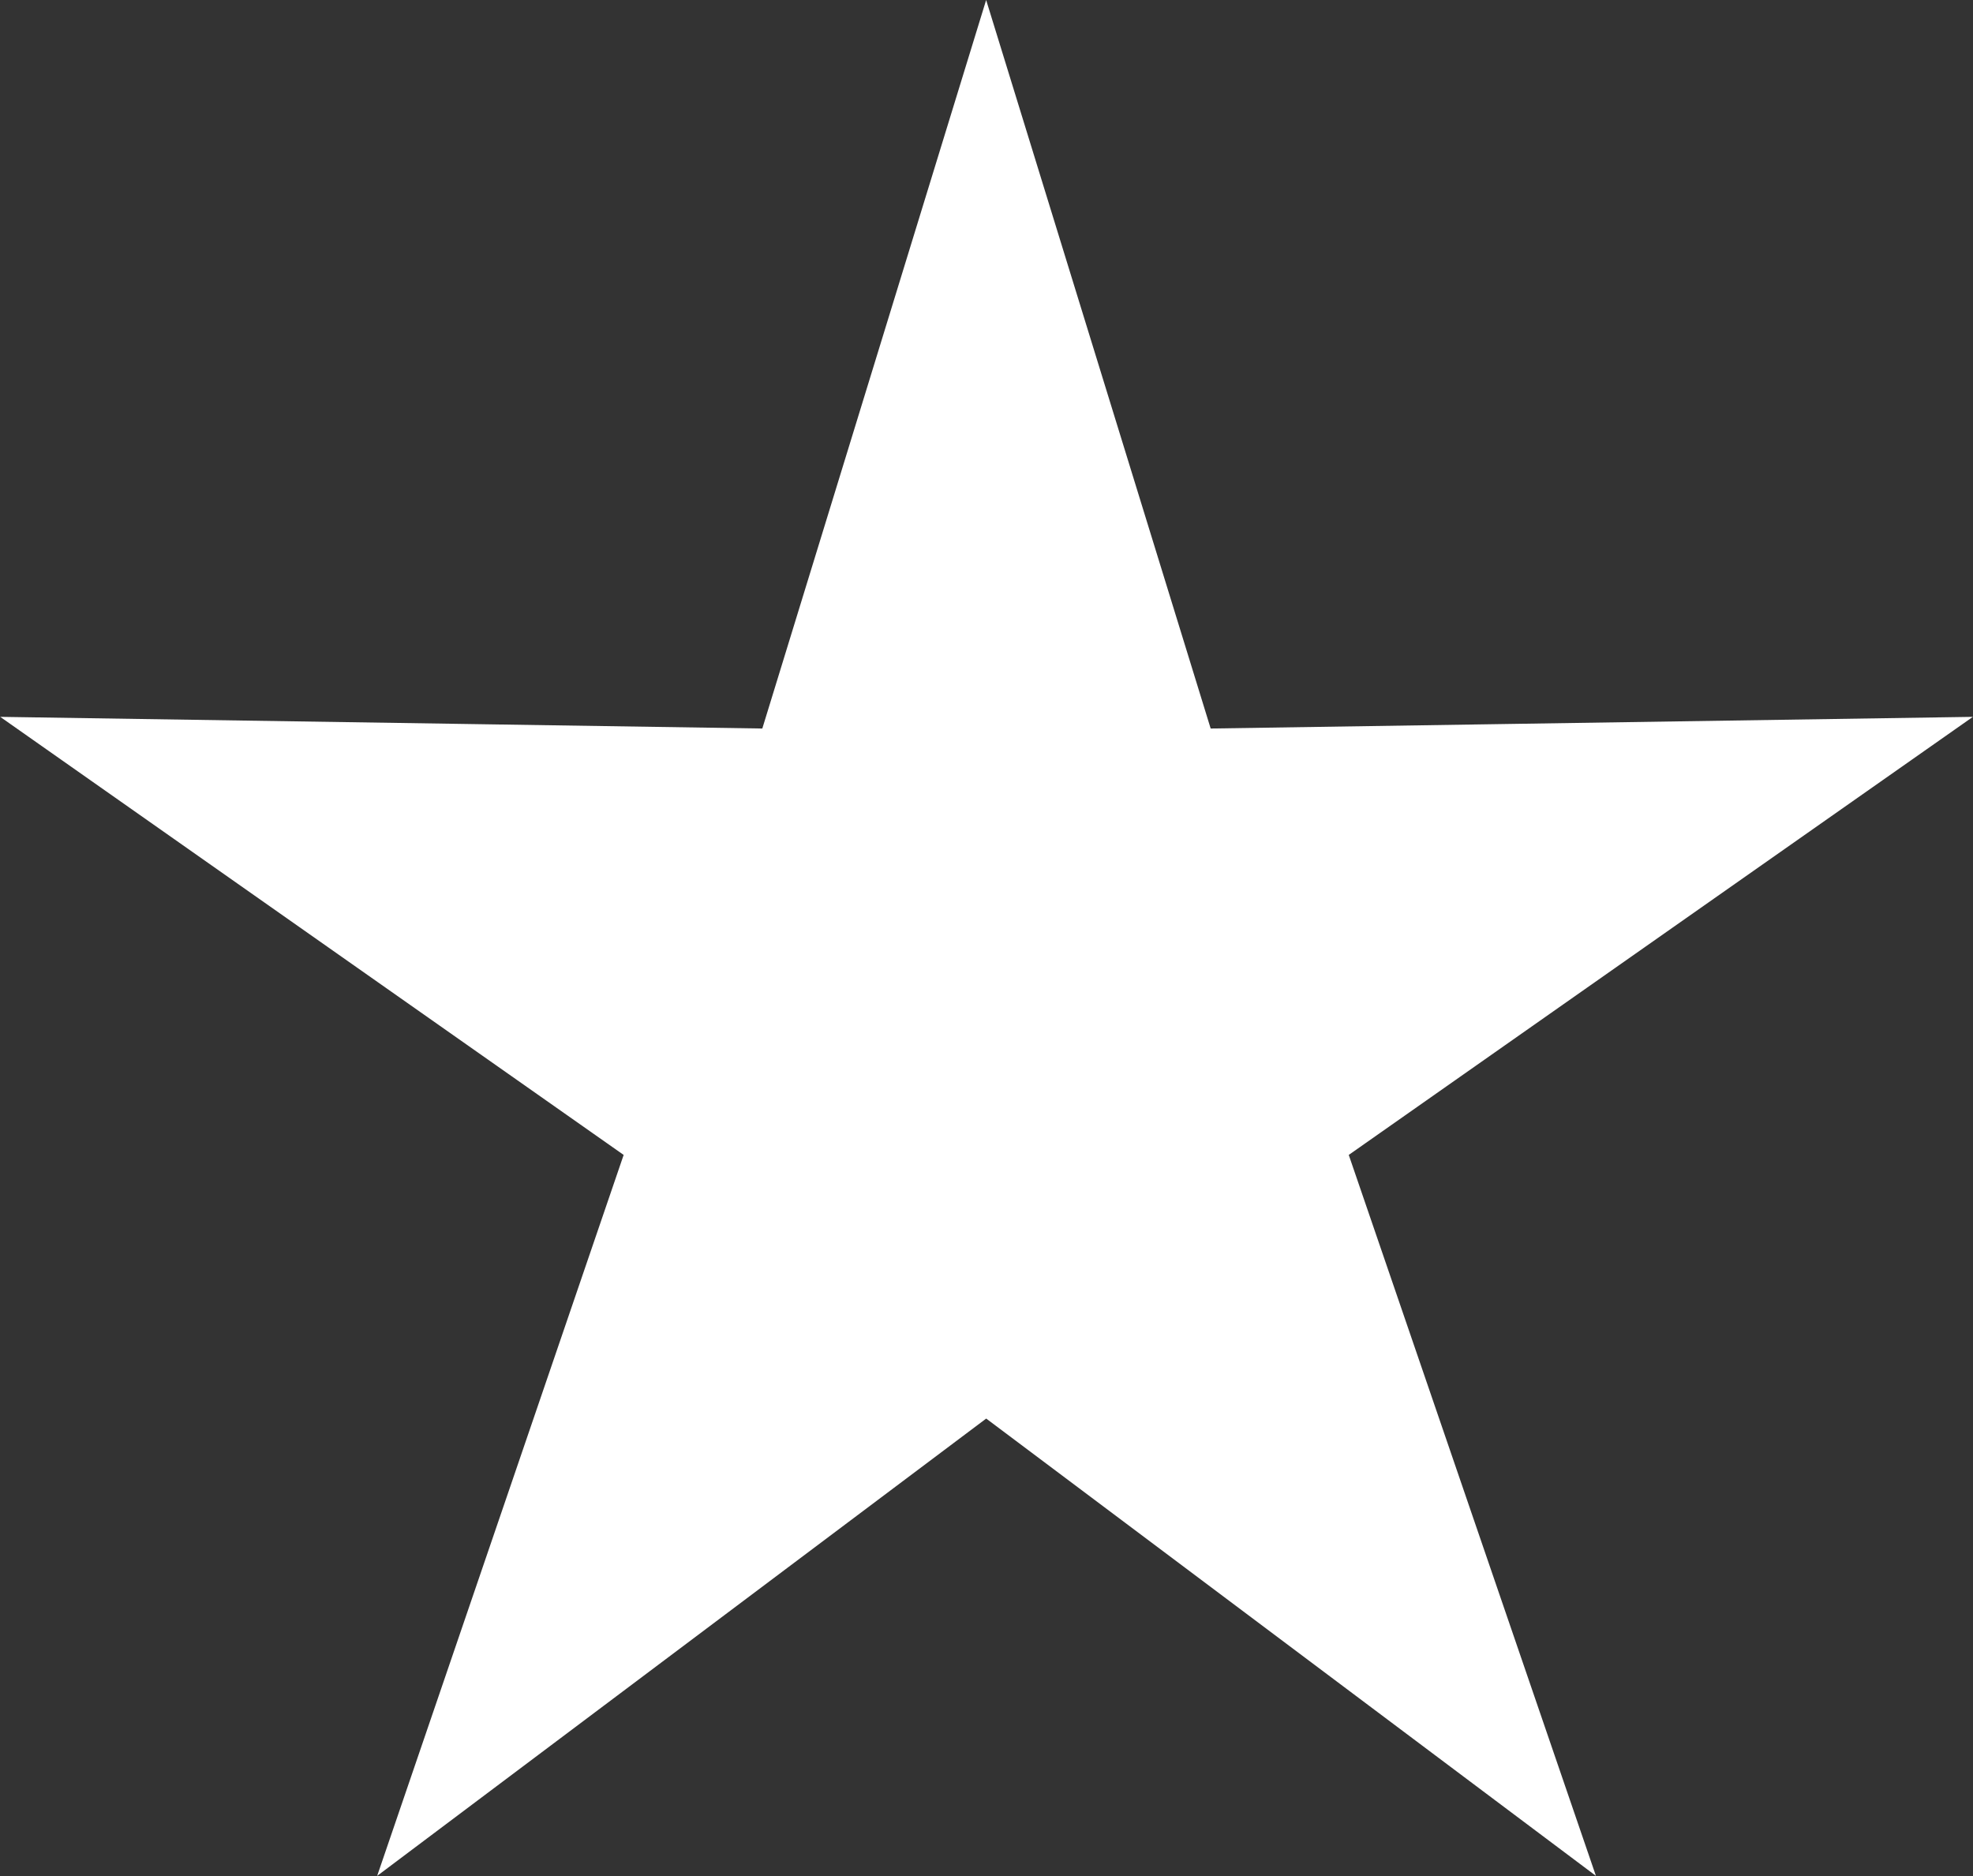 <?xml version="1.0" encoding="utf-8"?><svg xmlns="http://www.w3.org/2000/svg" viewBox="0 0 31.97 30.4"><rect x="0" y="0" width="31.97" height="30.4" fill="#333333" stroke="none"/><defs><style>.cls-1{fill:#fff;stroke:#fff;stroke-miterlimit:10;}</style></defs><title>star</title><g id="Layer_2" data-name="Layer 2"><g id="Heart"><polygon class="cls-1" points="15.98 1.7 19.25 12.31 30.35 12.14 21.26 18.52 24.86 29.02 15.98 22.36 7.11 29.02 10.7 18.52 1.62 12.14 12.72 12.31 15.98 1.7"/></g></g></svg>